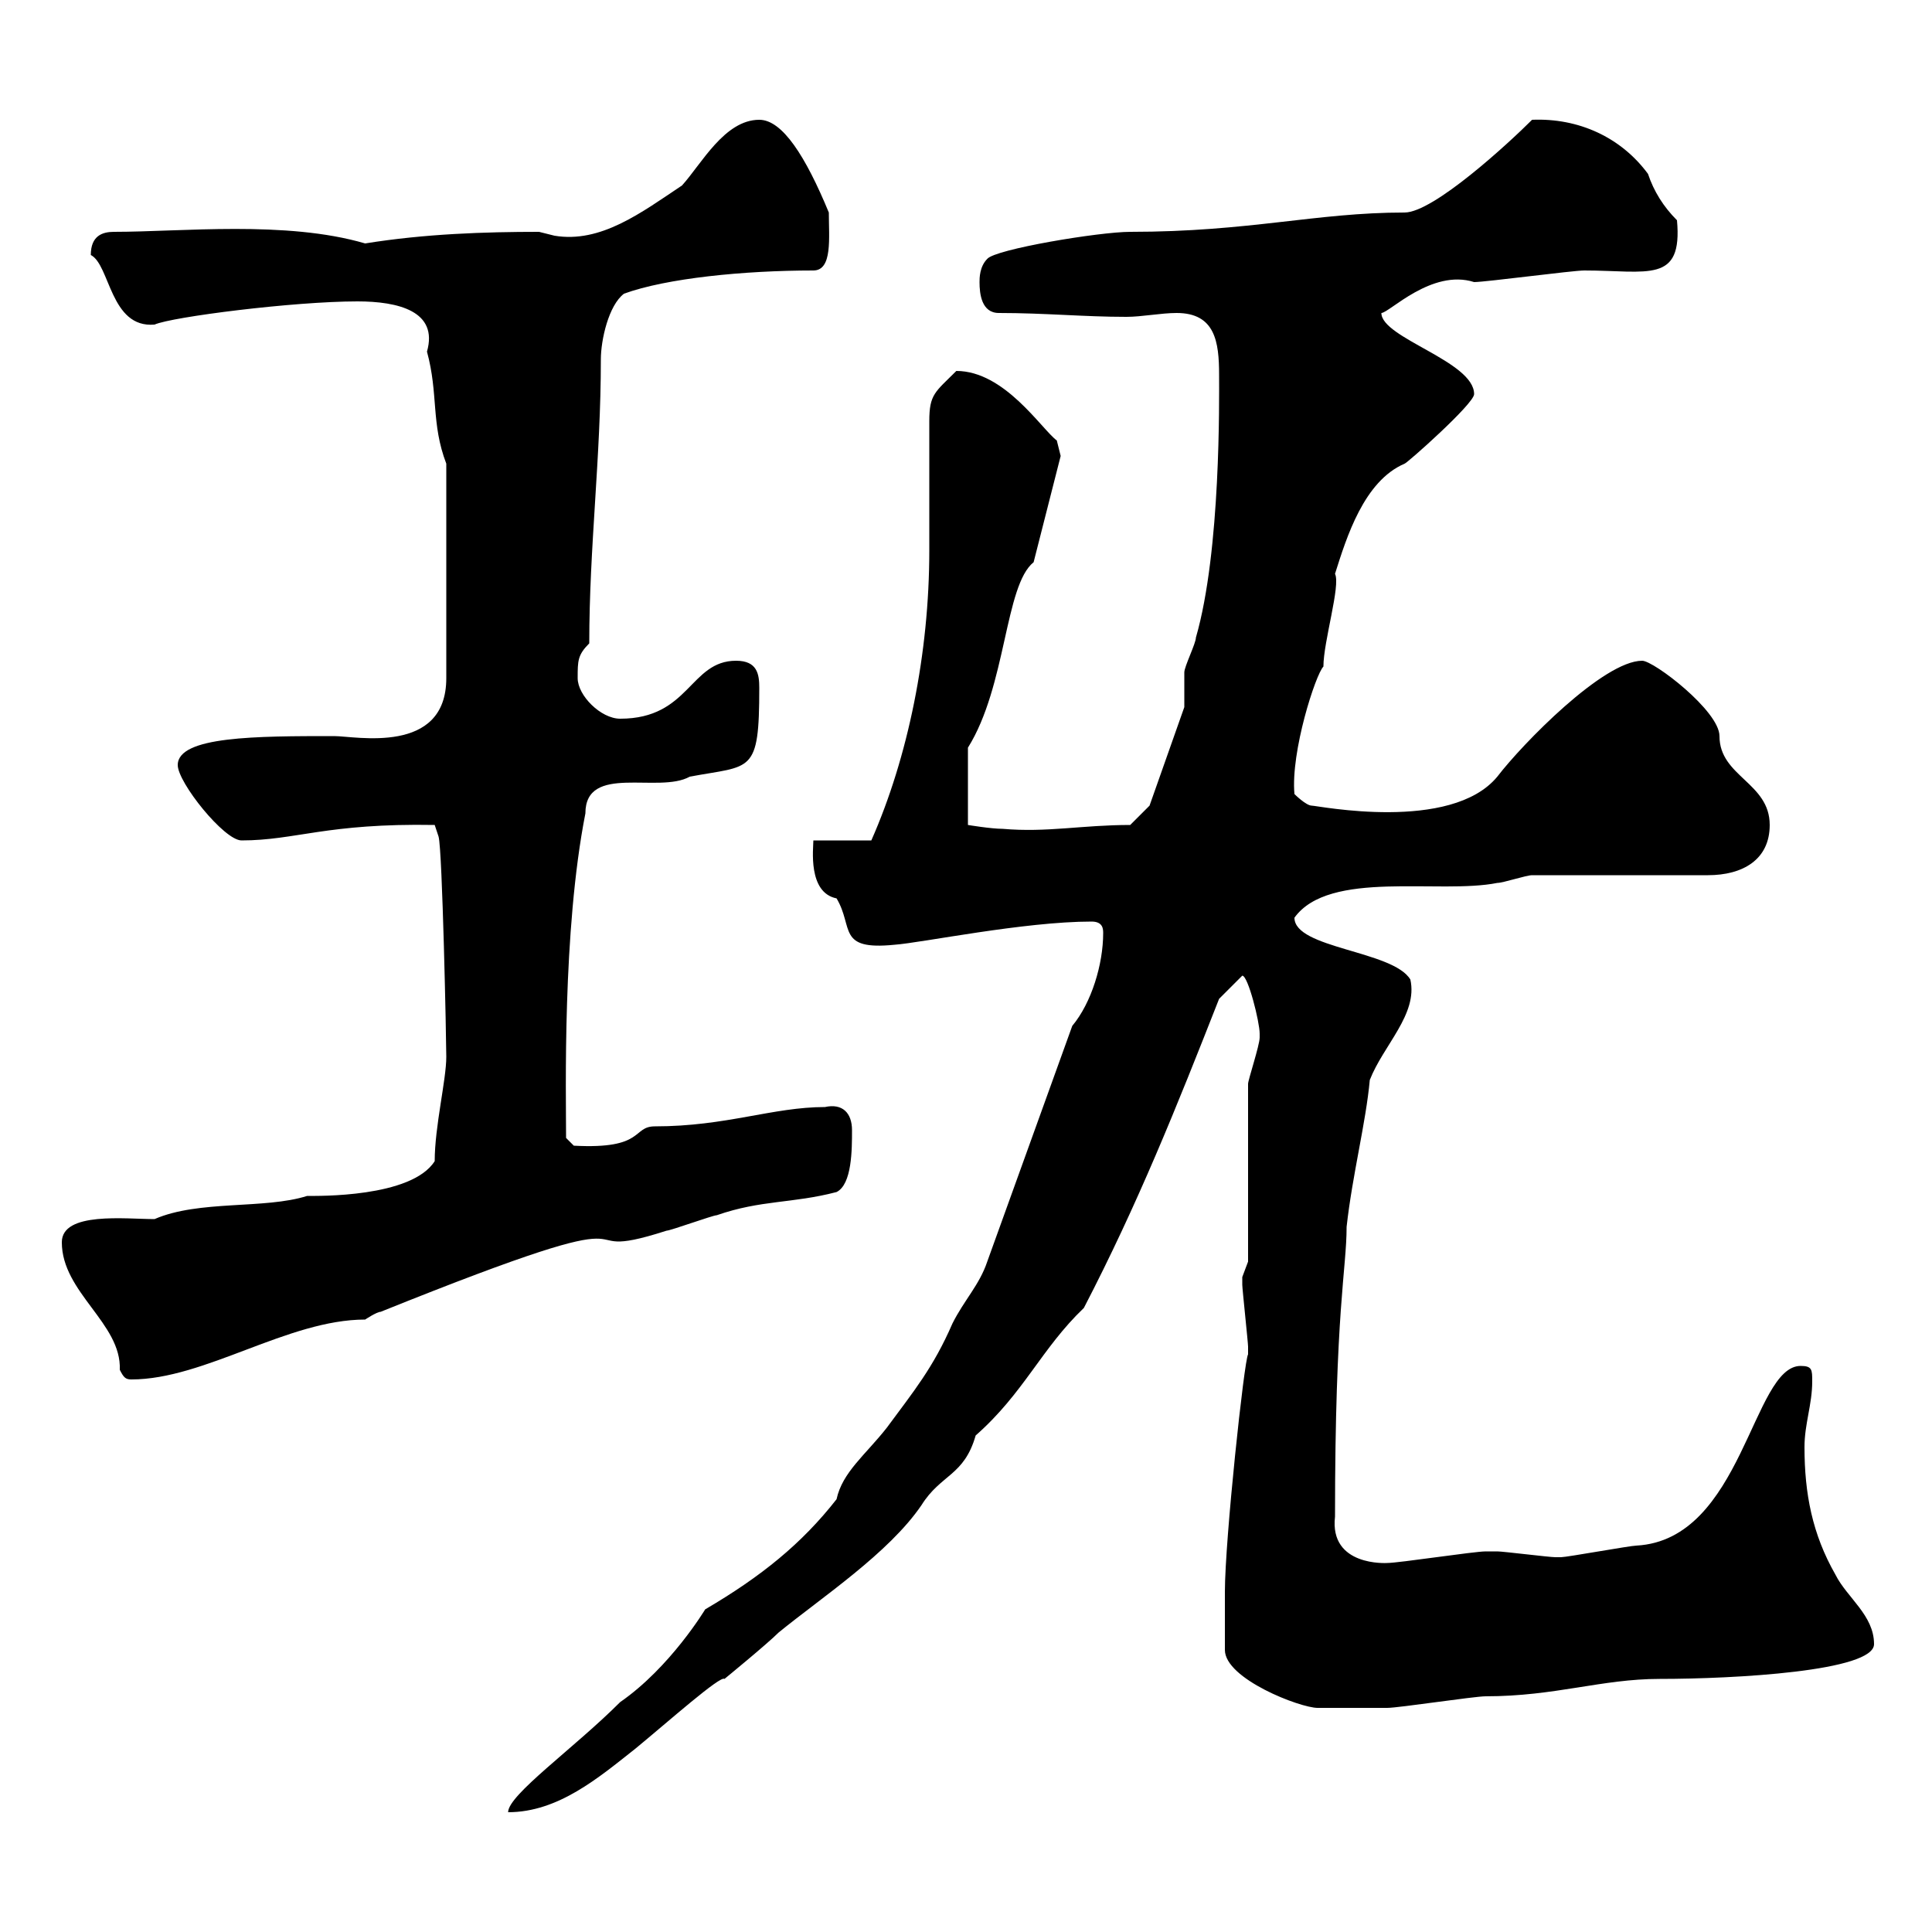 <svg xmlns="http://www.w3.org/2000/svg" xmlns:xlink="http://www.w3.org/1999/xlink" width="300" height="300"><path d="M166.50 159.30L153.30 195.90C152.10 199.50 149.70 201.90 147.90 205.50C144.90 212.40 141.90 216 137.70 221.70C134.40 225.90 130.80 228.60 129.90 232.80C124.50 239.70 118.20 244.80 109.50 249.90C109.50 249.90 104.10 258.90 96.30 264.30C89.10 271.50 78.90 278.70 78.90 281.40C86.70 281.40 93 276 98.70 271.50C103.80 267.30 111.90 260.10 112.50 260.70C112.50 260.70 119.10 255.30 120.90 253.50C127.50 248.10 138 241.20 143.10 233.70C146.10 228.90 149.70 229.20 151.50 222.90C159 216.30 161.70 209.40 168.30 203.10C176.70 186.90 182.70 171.90 189.30 155.10L192.90 151.50C193.80 151.50 195.60 158.70 195.60 160.50C195.60 160.50 195.60 161.10 195.60 161.10C195.60 162.30 193.80 167.70 193.80 168.30L193.80 195.90C193.80 195.90 192.90 198.30 192.90 198.30C192.90 199.50 192.90 199.50 192.90 199.50C192.90 200.10 193.80 208.50 193.80 209.10C193.80 209.10 193.80 209.10 193.80 210.30C193.20 211.20 190.20 239.10 190.20 247.20C190.20 249.30 190.20 254.40 190.20 256.20C190.20 260.70 201.90 265.20 204.60 265.20C205.80 265.20 213.90 265.20 215.40 265.20C217.20 265.20 228.90 263.40 230.70 263.40C241.50 263.40 248.70 260.70 257.70 260.70C269.40 260.70 291 259.50 291 255.30C291 250.80 286.80 248.10 285 244.50C281.40 238.20 280.20 231.90 280.20 224.70C280.20 221.10 281.40 218.10 281.40 214.50C281.40 212.70 281.40 212.10 279.60 212.10C272.10 212.10 270.60 239.10 254.10 240C253.20 240 243.30 241.80 242.40 241.80C241.50 241.80 241.50 241.80 241.50 241.80C240.60 241.80 233.40 240.90 232.50 240.90C231.60 240.90 231.30 240.90 230.70 240.90C228.90 240.90 217.20 242.70 215.40 242.70C215.40 242.70 206.40 243.30 207.30 235.50C207.30 203.40 209.10 197.10 209.10 190.50C210 182.40 212.10 174.30 212.70 167.70C214.80 162.30 220.20 157.50 219 152.10C216.30 147.60 201 147.30 201 142.50C206.40 135 223.50 138.90 232.50 137.10C233.40 137.10 237 135.90 237.90 135.90L265.20 135.90C270.60 135.90 274.80 133.50 274.80 128.10C274.80 121.50 267 120.60 267 114.30C267 110.40 256.80 102.60 255 102.60C249 102.60 236.40 115.50 232.50 120.60C225.30 129.30 204.60 125.10 203.70 125.10C202.80 125.10 201 123.30 201 123.30C200.40 116.70 204.30 104.70 205.50 103.50C205.50 99.60 208.20 90.90 207.30 89.10C209.10 83.40 211.80 74.70 218.10 72C218.40 72 228.90 62.70 228.90 61.20C228.90 56.10 214.50 52.50 214.50 48.60C215.70 48.60 222.30 41.70 228.90 43.80C230.70 43.80 244.20 42 246 42C255.90 42 261.30 44.10 260.40 34.20C258.30 32.10 256.80 29.70 255.90 27C251.70 21.30 245.10 18.30 237.90 18.60C234.30 22.20 222.60 33 218.10 33C204.30 33 194.10 36 175.50 36C170.70 36 154.50 38.70 153.30 40.20C152.10 41.40 152.10 43.20 152.10 43.80C152.10 45.60 152.40 48.60 155.10 48.60C162.30 48.60 168.30 49.20 174.90 49.20C177.30 49.20 180.30 48.60 182.70 48.60C188.70 48.60 189.30 53.10 189.30 58.20C189.30 61.80 189.60 85.50 185.70 99C185.70 99.90 183.90 103.50 183.90 104.40C183.90 105.30 183.90 108.90 183.90 109.80L178.50 125.10L175.50 128.10C168 128.10 162.60 129.30 155.70 128.70C153.90 128.70 150.30 128.10 150.30 128.10L150.30 116.10C156.30 106.50 156 90.90 160.50 87.30L164.70 70.80L164.10 68.40C161.70 66.60 156 57.60 148.50 57.60C145.20 60.90 144.30 61.20 144.30 65.40C144.30 67.20 144.30 83.70 144.30 85.50C144.30 101.40 141 117.60 135.30 130.50L126.30 130.50C126.30 131.70 125.40 138.60 129.90 139.50C132.60 144 129.90 147.60 138.90 146.70C143.10 146.40 159 143.10 169.50 143.10C171.30 143.10 171.30 144.30 171.30 144.90C171.30 149.70 169.50 155.70 166.50 159.30ZM9.60 192.90C9.60 200.70 18.90 205.50 18.60 212.70C19.20 213.90 19.50 214.20 20.40 214.20C31.80 214.20 44.70 204.90 56.70 204.90C56.70 204.90 58.50 203.70 59.10 203.70C106.80 184.50 85.80 196.80 103.50 191.10C104.10 191.10 110.70 188.70 111.30 188.70C118.20 186.30 123 186.90 129.90 185.10C132.30 183.90 132.30 178.50 132.30 175.50C132.30 172.80 130.80 171.30 128.10 171.90C120 171.90 112.80 174.90 101.70 174.90C98.10 174.90 100.20 178.50 89.10 177.90L87.90 176.70C87.90 169.80 87.30 144.60 90.90 126.30C90.90 118.50 102.30 123.30 107.10 120.60C116.70 118.80 117.90 120.30 117.90 106.80C117.90 104.70 117.60 102.60 114.30 102.60C107.10 102.60 107.10 111.60 96.30 111.60C93.30 111.60 89.70 108 89.70 105.30C89.70 102.60 89.70 101.70 91.50 99.90C91.50 84.90 93.30 71.10 93.30 55.80C93.30 52.80 94.50 47.40 96.90 45.60C103.50 43.20 115.50 42 126.30 42C129.30 42 128.70 36.90 128.70 33C125.10 24.30 121.50 18.60 117.90 18.60C112.50 18.60 108.90 25.50 105.90 28.80C99.60 33 93.30 37.80 86.10 36.60C86.10 36.60 83.70 36 83.70 36C75.30 36 66 36.30 56.70 37.80C44.40 34.20 28.20 36 17.70 36C15.90 36 14.10 36.60 14.10 39.60C17.10 41.10 17.10 51 24 50.40C26.70 49.20 45.60 46.80 55.50 46.80C61.80 46.80 68.10 48.30 66.30 54.60C68.10 61.20 66.90 65.70 69.30 72L69.30 105.30C69.30 117.30 55.20 114.30 51.90 114.30C39.90 114.30 27.60 114.30 27.60 118.80C27.60 121.50 34.80 130.50 37.50 130.50C45.90 130.50 50.70 127.80 67.50 128.10L68.10 129.90C68.70 132 69.30 161.70 69.30 164.10C69.30 167.70 67.50 174.90 67.50 180.30C63.90 186 49.20 185.70 47.70 185.70C41.10 187.80 30.90 186.30 24 189.30C19.50 189.30 9.60 188.10 9.60 192.90Z"/></svg>